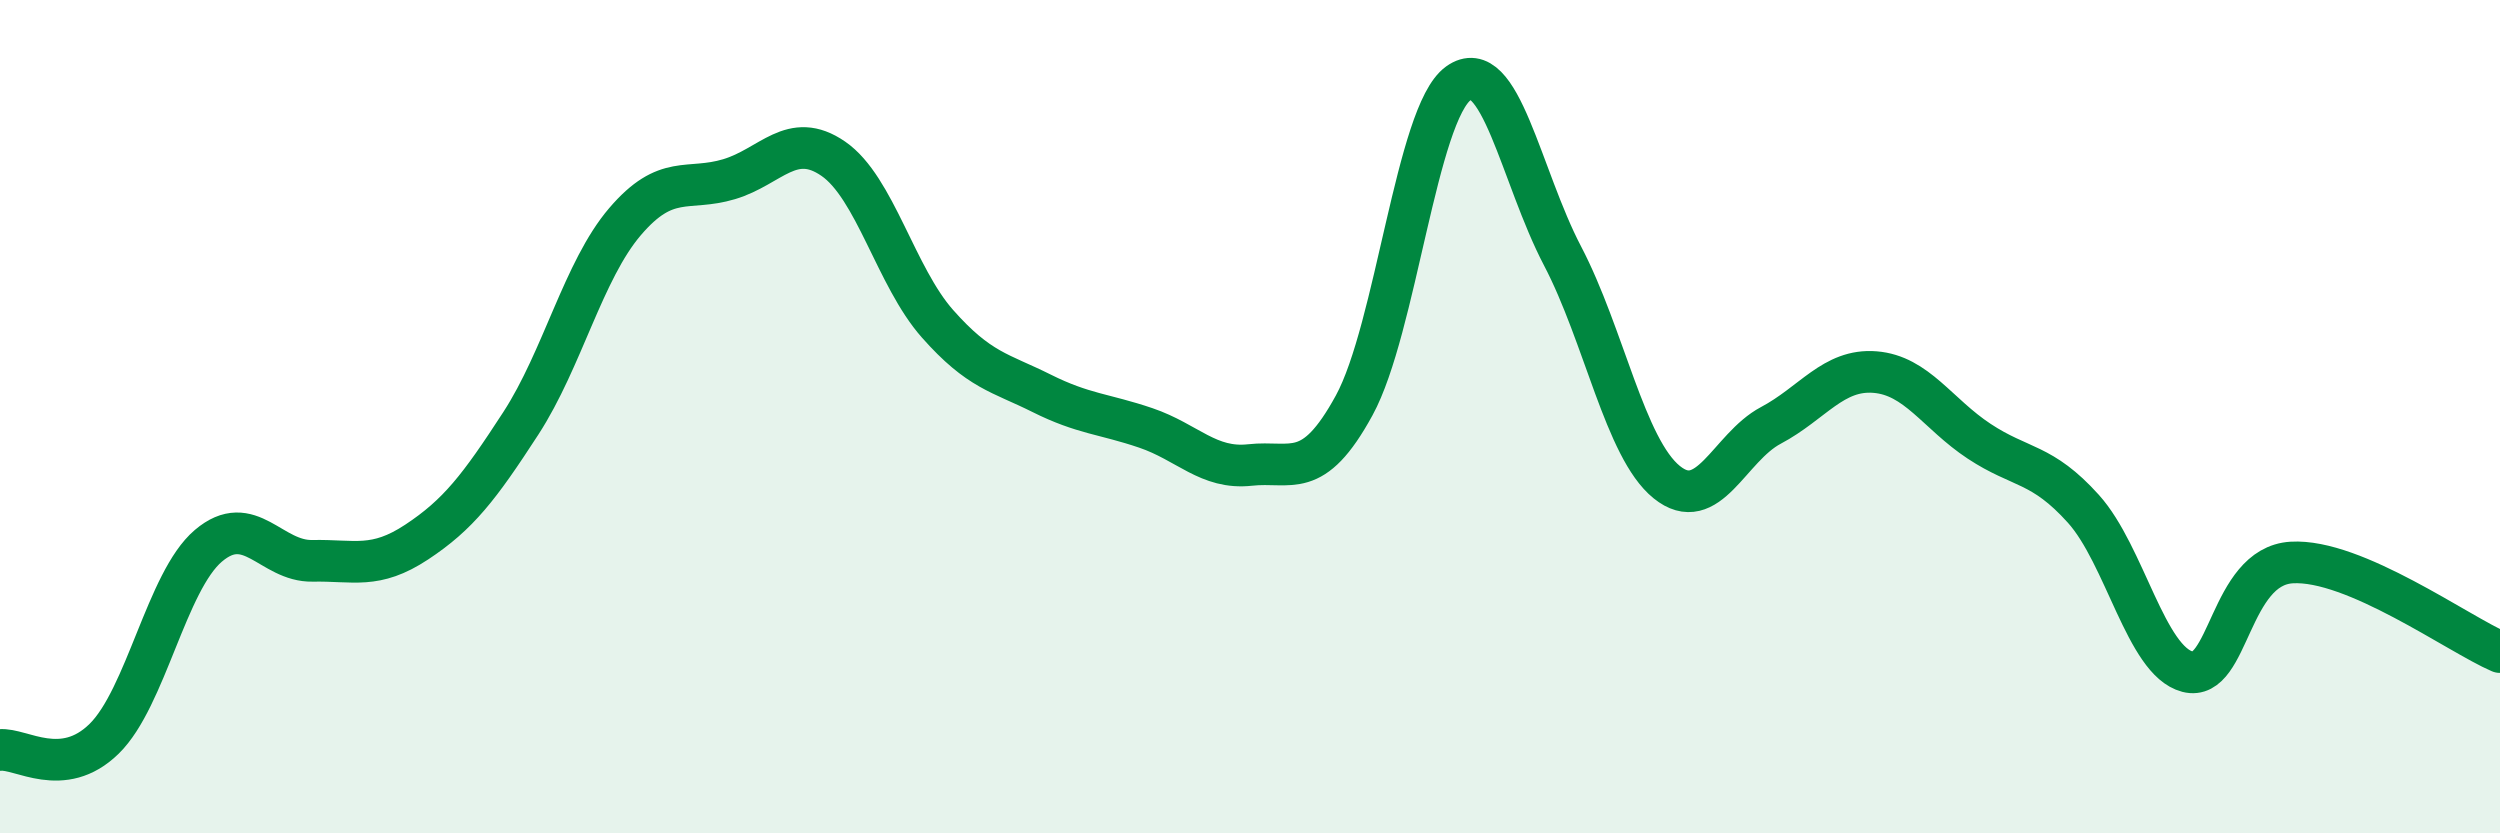 
    <svg width="60" height="20" viewBox="0 0 60 20" xmlns="http://www.w3.org/2000/svg">
      <path
        d="M 0,18 C 0.5,17.95 1.5,18.71 2.5,17.73 C 3.5,16.75 4,13.95 5,13.1 C 6,12.25 6.5,13.48 7.5,13.46 C 8.5,13.44 9,13.67 10,13.01 C 11,12.35 11.5,11.7 12.5,10.16 C 13.5,8.62 14,6.49 15,5.32 C 16,4.15 16.5,4.6 17.5,4.3 C 18.5,4 19,3.12 20,3.81 C 21,4.5 21.5,6.64 22.5,7.77 C 23.5,8.9 24,8.94 25,9.44 C 26,9.94 26.5,9.93 27.5,10.27 C 28.5,10.61 29,11.27 30,11.16 C 31,11.05 31.5,11.56 32.5,9.73 C 33.5,7.9 34,2.72 35,2 C 36,1.28 36.5,4.23 37.5,6.14 C 38.5,8.05 39,10.76 40,11.57 C 41,12.38 41.5,10.74 42.5,10.21 C 43.5,9.68 44,8.85 45,8.93 C 46,9.01 46.5,9.93 47.5,10.59 C 48.5,11.25 49,11.1 50,12.21 C 51,13.32 51.5,15.86 52.5,16.12 C 53.5,16.38 53.5,13.59 55,13.5 C 56.5,13.41 59,15.22 60,15.65L60 20L0 20Z"
        fill="#008740"
        opacity="0.1"
        stroke-linecap="round"
        stroke-linejoin="round"
      />
      <path
        d="M 0,18 C 0.5,17.95 1.5,18.71 2.5,17.73 C 3.5,16.75 4,13.95 5,13.1 C 6,12.25 6.5,13.48 7.5,13.46 C 8.5,13.44 9,13.67 10,13.01 C 11,12.35 11.5,11.7 12.5,10.16 C 13.5,8.62 14,6.49 15,5.32 C 16,4.15 16.5,4.6 17.5,4.3 C 18.5,4 19,3.12 20,3.81 C 21,4.5 21.5,6.64 22.5,7.77 C 23.5,8.9 24,8.94 25,9.44 C 26,9.94 26.5,9.93 27.5,10.27 C 28.5,10.61 29,11.27 30,11.16 C 31,11.05 31.5,11.56 32.5,9.73 C 33.5,7.9 34,2.72 35,2 C 36,1.28 36.5,4.23 37.5,6.14 C 38.5,8.05 39,10.76 40,11.57 C 41,12.38 41.5,10.74 42.5,10.21 C 43.5,9.68 44,8.85 45,8.93 C 46,9.01 46.5,9.93 47.5,10.59 C 48.5,11.25 49,11.1 50,12.21 C 51,13.32 51.5,15.86 52.5,16.12 C 53.5,16.38 53.5,13.59 55,13.5 C 56.5,13.41 59,15.22 60,15.65"
        stroke="#008740"
        stroke-width="1"
        fill="none"
        stroke-linecap="round"
        stroke-linejoin="round"
      />
    </svg>
  